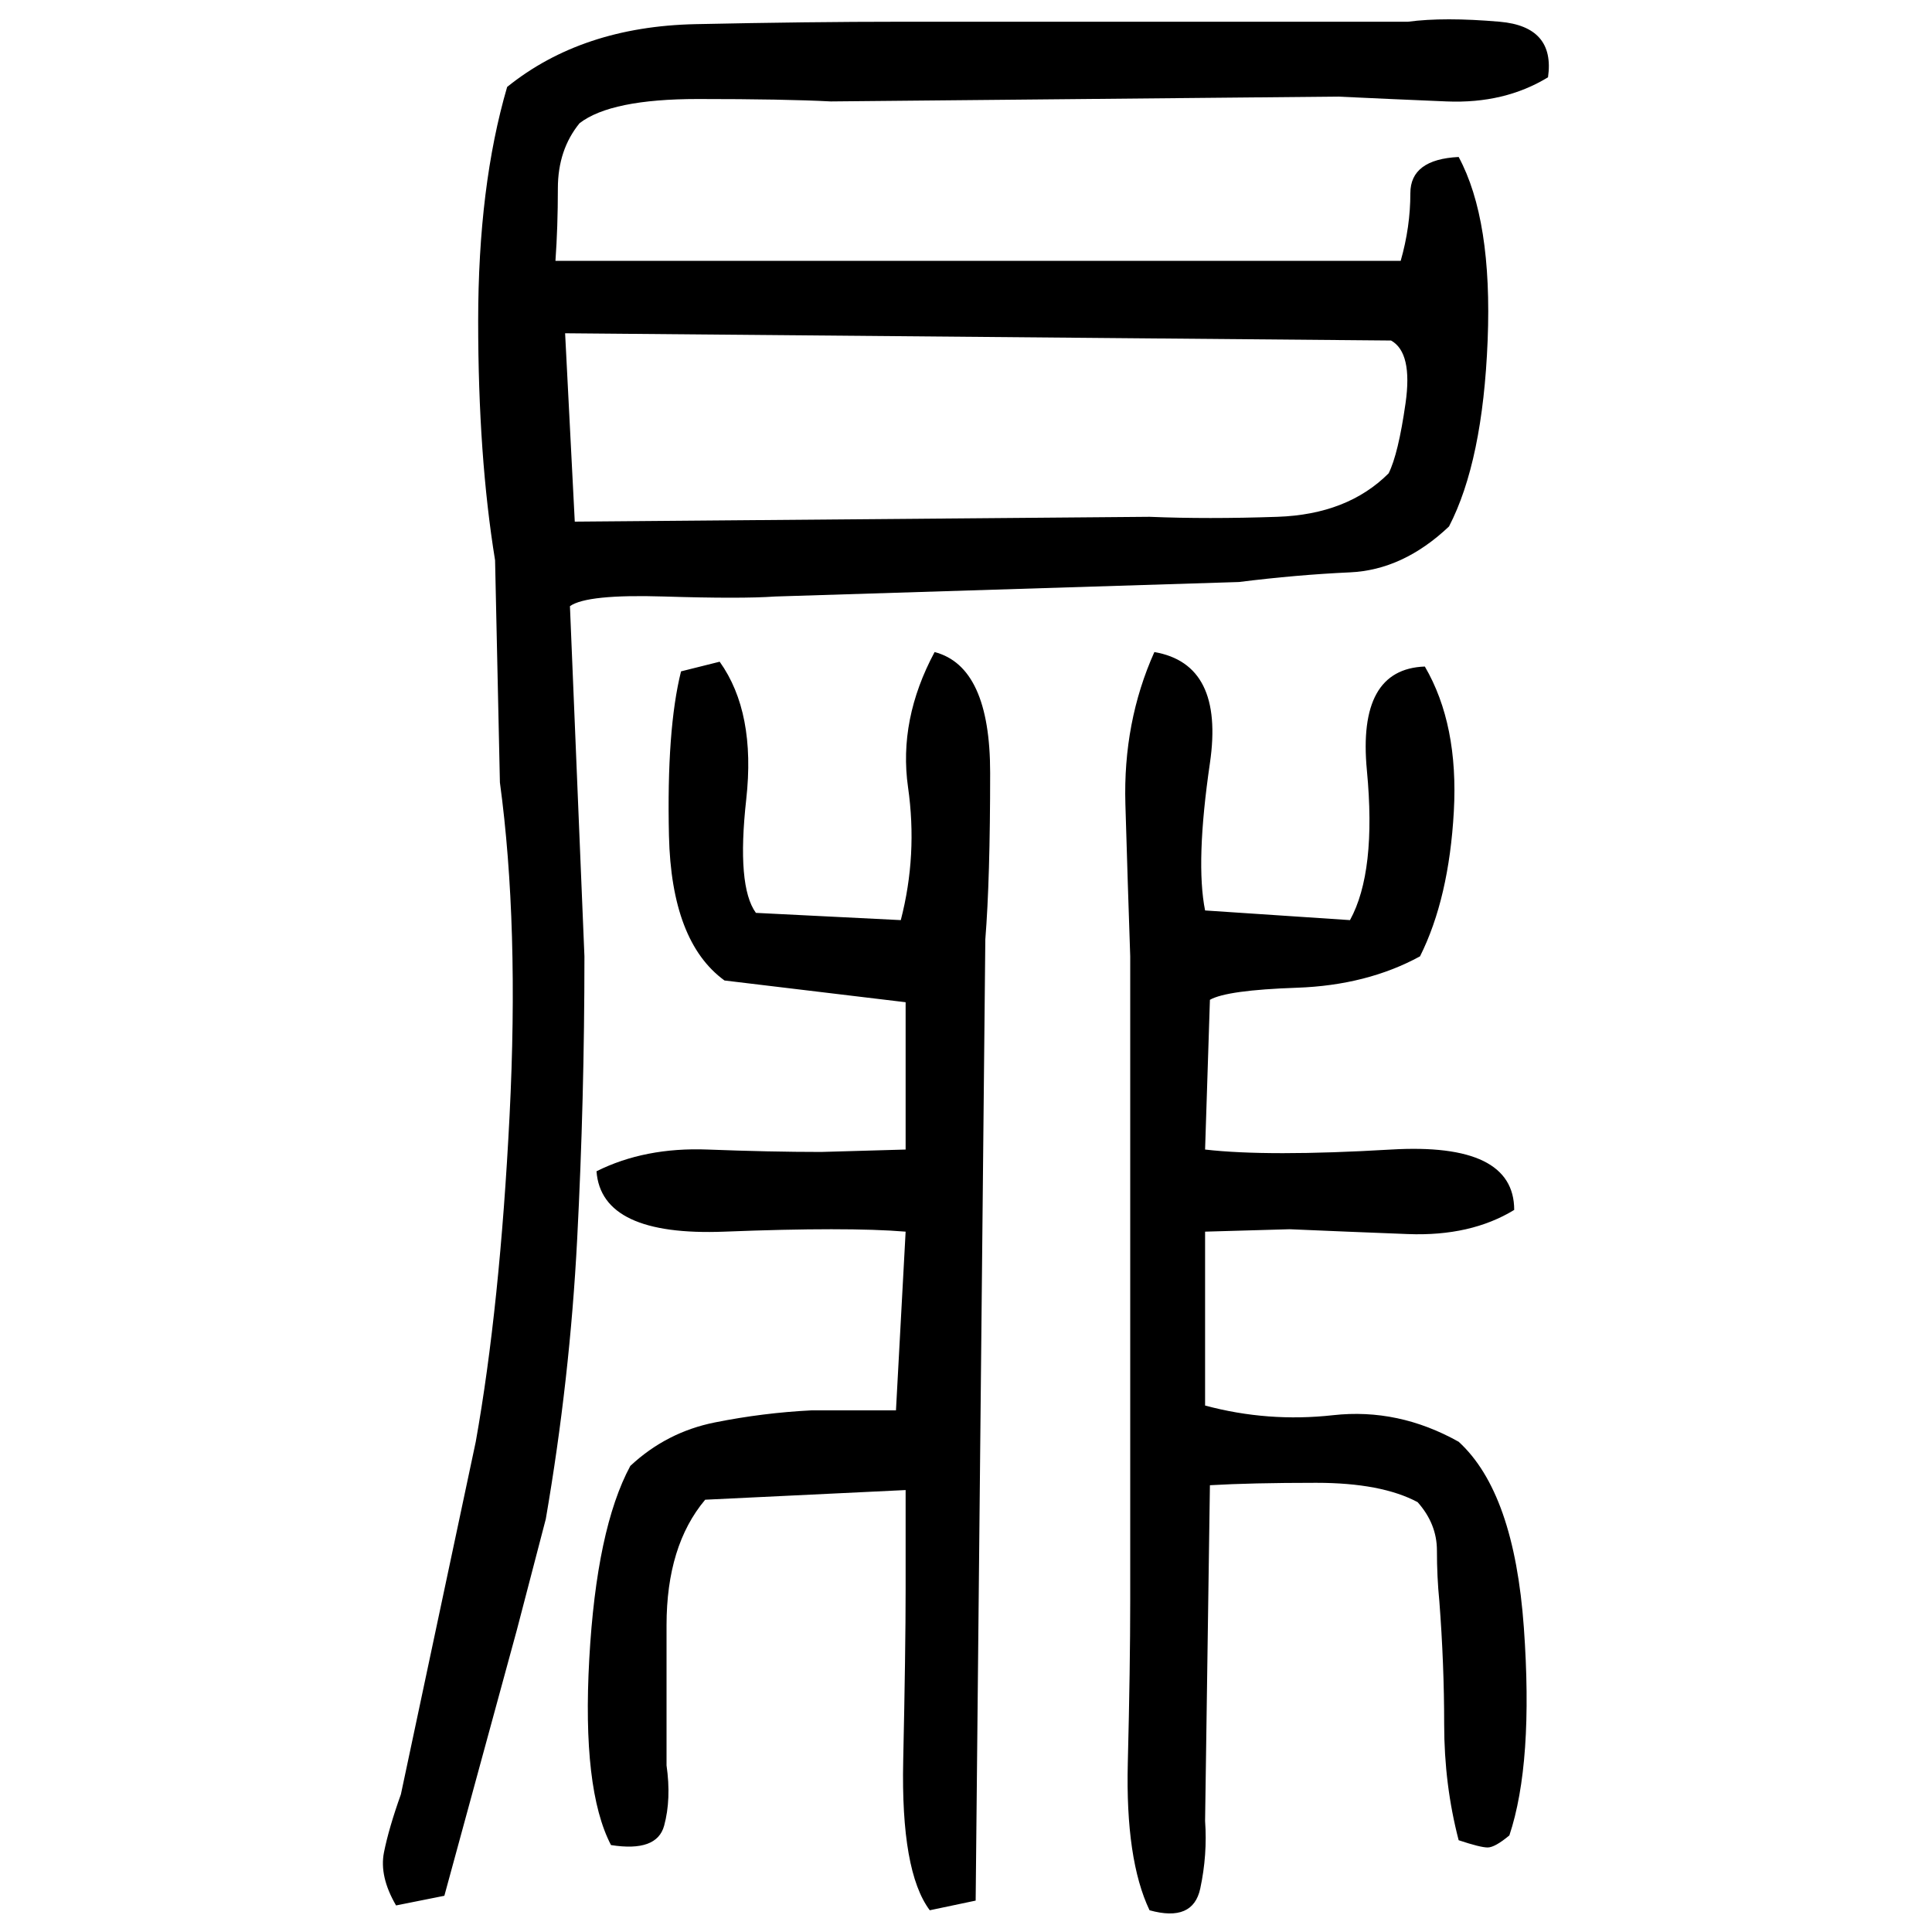 ﻿<?xml version="1.0" encoding="UTF-8" standalone="yes"?>
<svg xmlns="http://www.w3.org/2000/svg" height="100%" version="1.1" width="100%" viewBox="0 0 80 80">
  <g transform="scale(1)">
    <path fill="#000000" d="M37.3 0.9H58.3Q59.8 0.7 62.1 0.9T64.1 3.2Q62.3 4.3 59.9 4.2T55.4 4.0L34.4 4.2Q32.5 4.1 28.9 4.1T24 5.1Q23.1 6.2 23.1 7.8T23.0 10.8H58Q58.4 9.4 58.4 8T60.4 6.5Q61.8 9.1 61.6 14.1T60 21.8Q58.1 23.6 55.9 23.7T51.3 24.1L32.1 24.7Q30.7 24.8 27.5 24.7T23.6 25.1L24.2 39.6Q24.2 45.5 23.9 51.3T22.6 62.9L21.4 67.5L18.4 78.5L16.4 78.9Q15.7 77.7 15.9 76.7T16.6 74.3L19.7 59.7Q20.7 54.1 21.1 46.2T20.7 32.4L20.5 23.2Q19.8 18.9 19.8 13.3T21 3.6Q24.1 1.1 28.8 1.0T37.3 0.9ZM23.8 21.6L47.6 21.4Q50.0 21.5 52.9 21.4T57.5 19.6Q57.9 18.8 58.2 16.7T57.6 14.1L23.4 13.8L23.8 21.6ZM38.7 27Q41 27.6 41 32T40.8 38.9L40.4 78.7L38.5 79.1Q37.3 77.5 37.4 72.9T37.5 65.8V61.7L29.2 62.1Q27.6 64 27.6 67.3T27.6 73.1Q27.8 74.5 27.5 75.6T25.3 76.4Q24.1 74.1 24.4 68.7T26.1 60.7Q27.6 59.3 29.6 58.9T33.6 58.4H37.1L37.5 51Q35.1 50.8 30.0 51T24.7 48.5Q26.7 47.5 29.3 47.6T34 47.7L37.5 47.6V41.5L30.0 40.6Q27.8 39 27.7 34.6T28.2 27.8L29.8 27.4Q31.3 29.5 30.9 33.1T31.3 37.8L37.3 38.1Q38 35.4 37.6 32.6T38.7 27ZM47.8 27Q50.7 27.5 50.1 31.6T49.9 37.7L55.9 38.1Q57 36.1 56.6 31.9T59.0 27.6Q60.4 30 60.2 33.6T58.8 39.6Q56.6 40.8 53.7 40.9T50.1 41.4L49.9 47.6Q52.5 47.9 57.6 47.6T62.7 50.1Q60.9 51.2 58.3 51.1T53.4 50.9L49.9 51V58.2Q52.5 58.9 55.2 58.6T60.4 59.7Q62.7 61.8 63.1 67.4T62.5 76Q61.9 76.5 61.6 76.5T60.4 76.2Q59.8 73.9 59.8 71.4T59.6 66.3Q59.5 65.3 59.5 64.2T58.7 62.2Q57.2 61.4 54.5 61.4T50.1 61.5L49.9 75.4Q50 76.8 49.7 78.2T47.6 79.1Q46.6 77.0 46.7 73.0T46.8 66.3V39.6Q46.7 36.7 46.6 33.3T47.8 27Z" />
  </g>
</svg>
